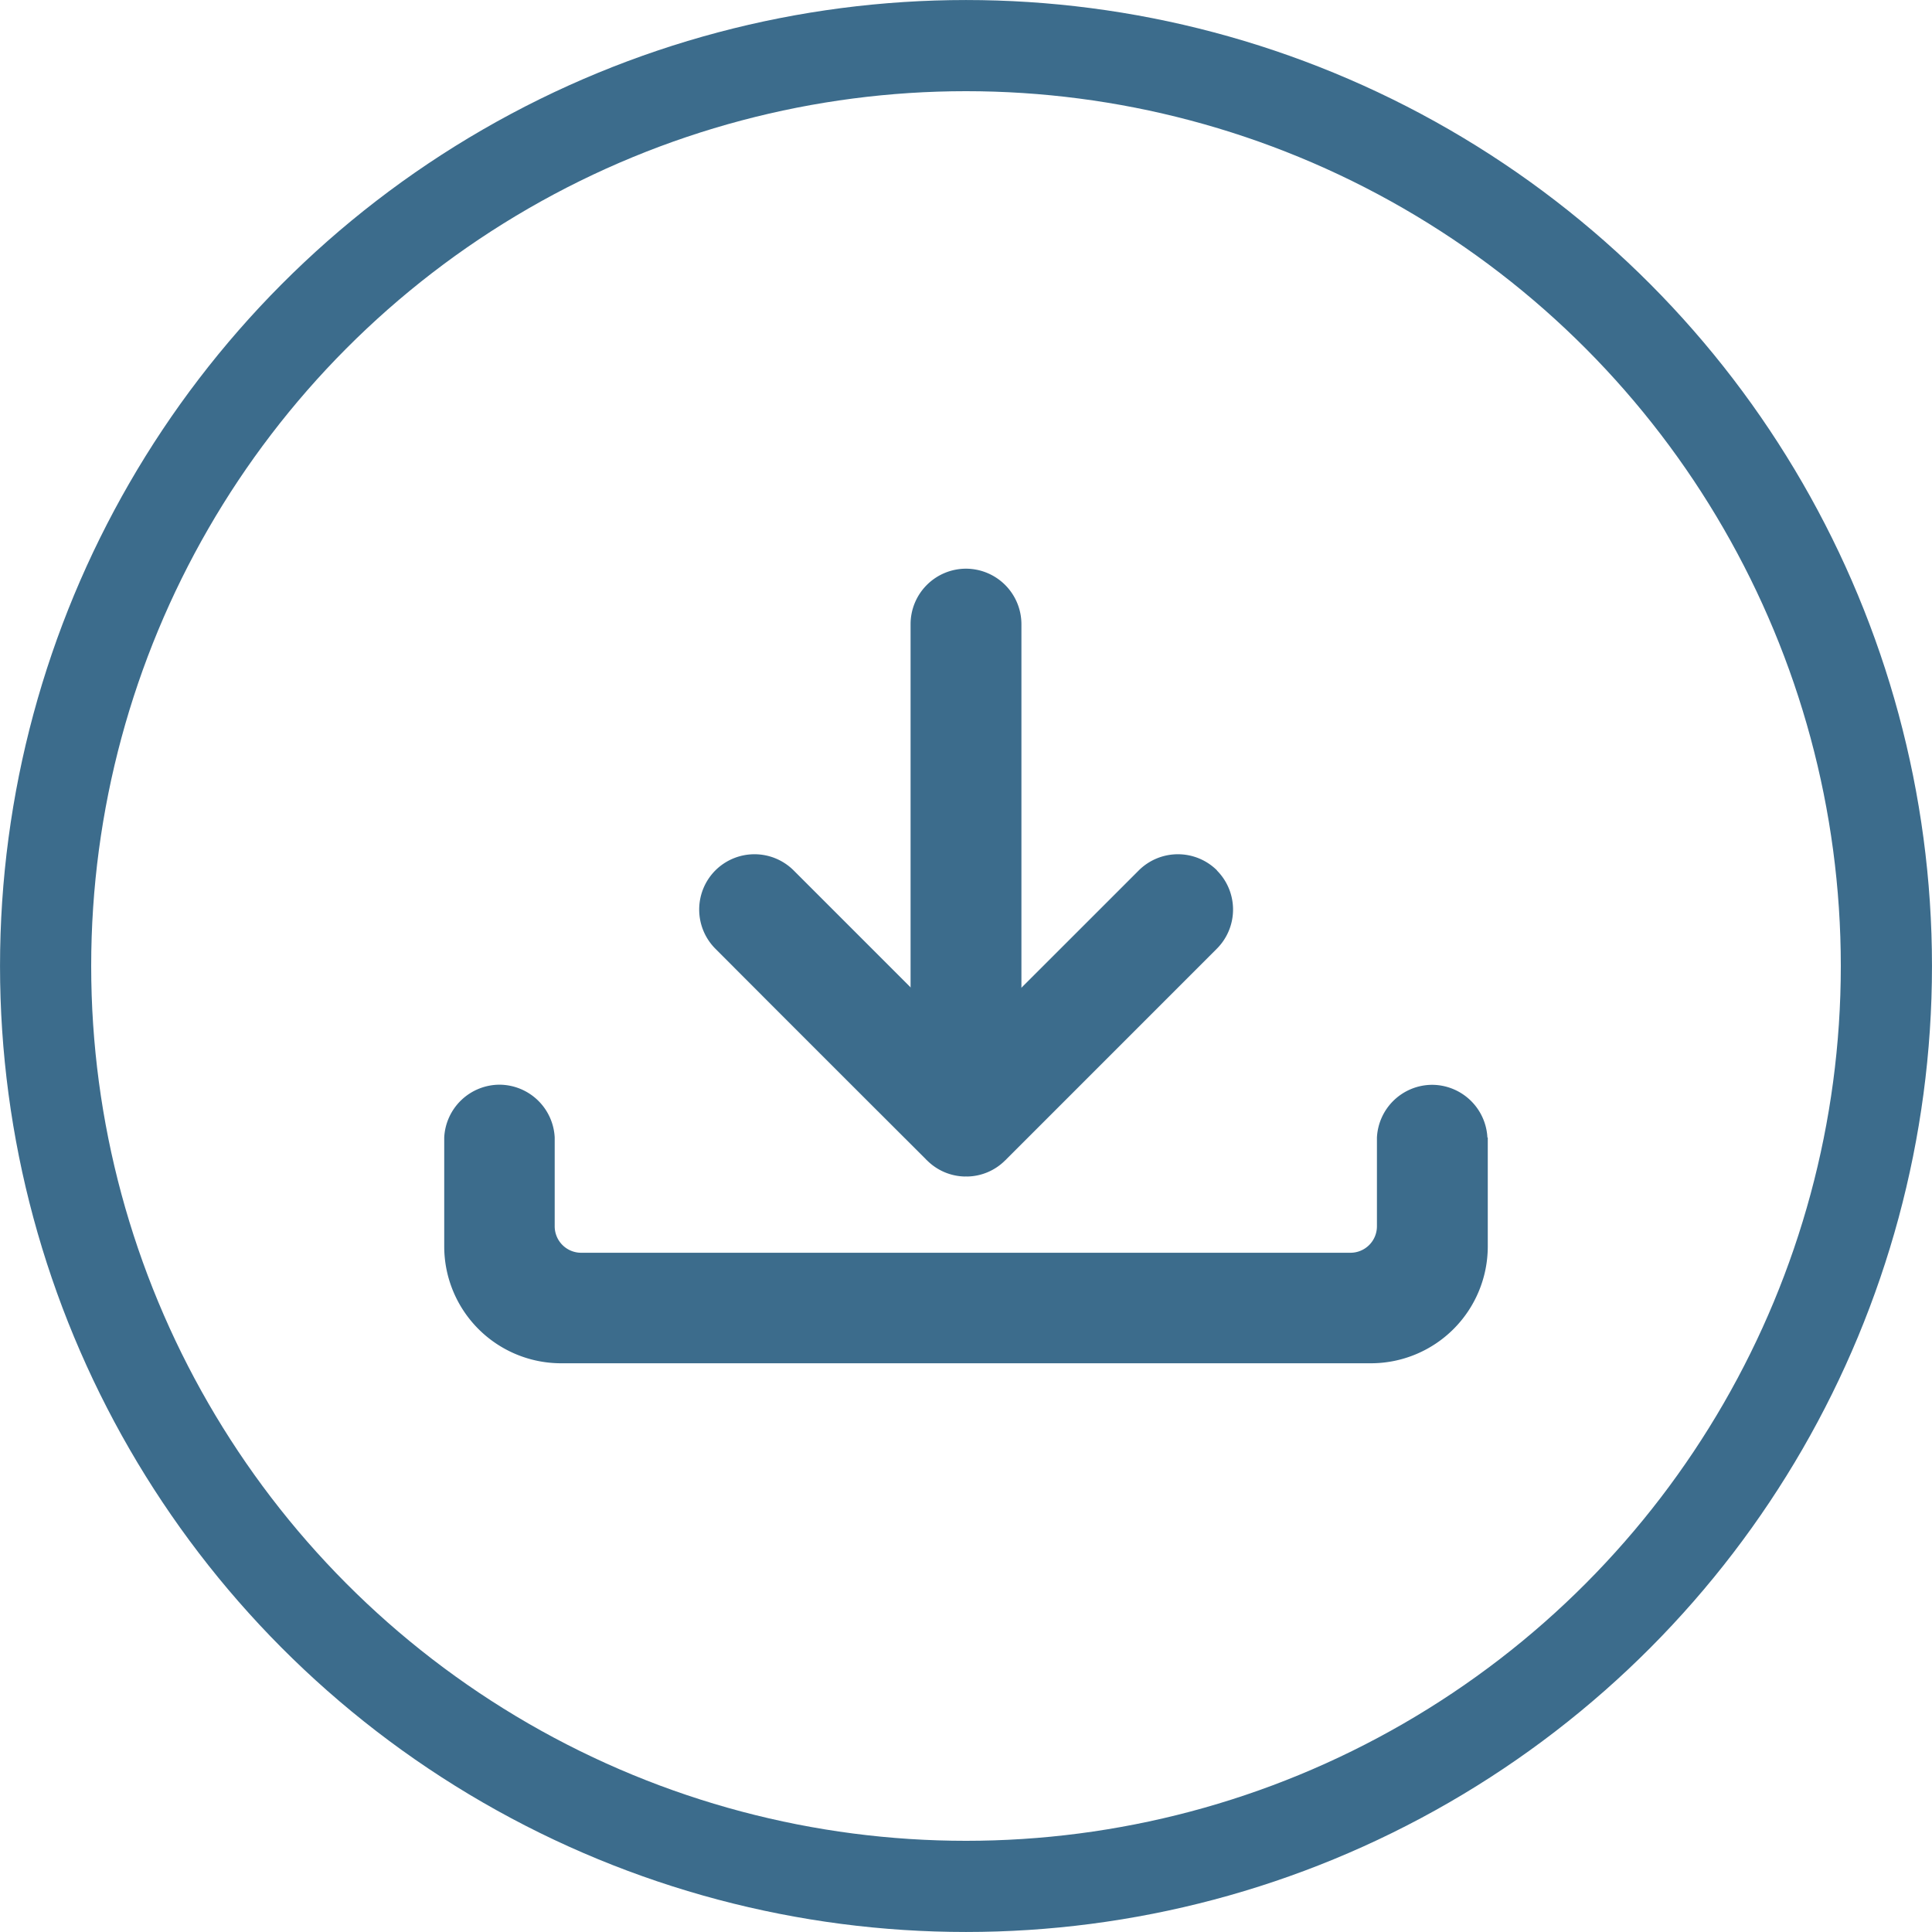 <svg id="Ebene_1" data-name="Ebene 1" xmlns="http://www.w3.org/2000/svg" width="472.36" height="472.36" viewBox="0 0 472.36 472.36"><defs><style>.cls-1{fill:#3c6c8c;fill-rule:evenodd;}.cls-2{fill:none;stroke:#3c6c8c;stroke-linecap:round;stroke-linejoin:round;stroke-width:22.29px;}</style></defs><path class="cls-1" d="M1092.83,1753.39v26.72a28.58,28.58,0,0,1-28.54,28.49H866.18a28.58,28.58,0,0,1-28.49-28.49v-26.72h0a13.58,13.58,0,0,1,13.53-12.9h0a13.58,13.58,0,0,1,13.48,12.9h0V1774h0v1.1a6.47,6.47,0,0,0,6.43,6.48H1059.3a6.47,6.47,0,0,0,6.43-6.48V1774h0v-20.58h0a13.56,13.56,0,0,1,13.48-12.9h0a13.59,13.59,0,0,1,13.53,12.9Z" transform="translate(-729.08 -1475.29)"/><path class="cls-1" d="M965.24,1614.33h0a13.58,13.58,0,0,1,13.57,13.53v95.93a13.58,13.58,0,0,1-13.57,13.53h0a13.57,13.57,0,0,1-13.53-13.53v-95.93a13.57,13.57,0,0,1,13.53-13.53Z" transform="translate(-729.08 -1475.29)"/><path class="cls-1" d="M1026.59,1688.1h0a13.54,13.54,0,0,1,0,19.14l-51.42,51.43a2.15,2.15,0,0,1-.34.33h0a13.41,13.41,0,0,1-9.26,3.94.68.68,0,0,0-.28,0h0a.73.73,0,0,0-.29,0,13.43,13.43,0,0,1-9.26-3.94h0a2.05,2.05,0,0,1-.33-.33q-25.77-25.7-51.43-51.43a13.56,13.56,0,0,1,0-19.14h0a13.56,13.56,0,0,1,19.14,0l42.17,42.17q21.15-21.09,42.21-42.17a13.56,13.56,0,0,1,19.14,0Z" transform="translate(-729.08 -1475.29)"/><circle class="cls-2" cx="236.18" cy="236.18" r="225.03"/></svg>